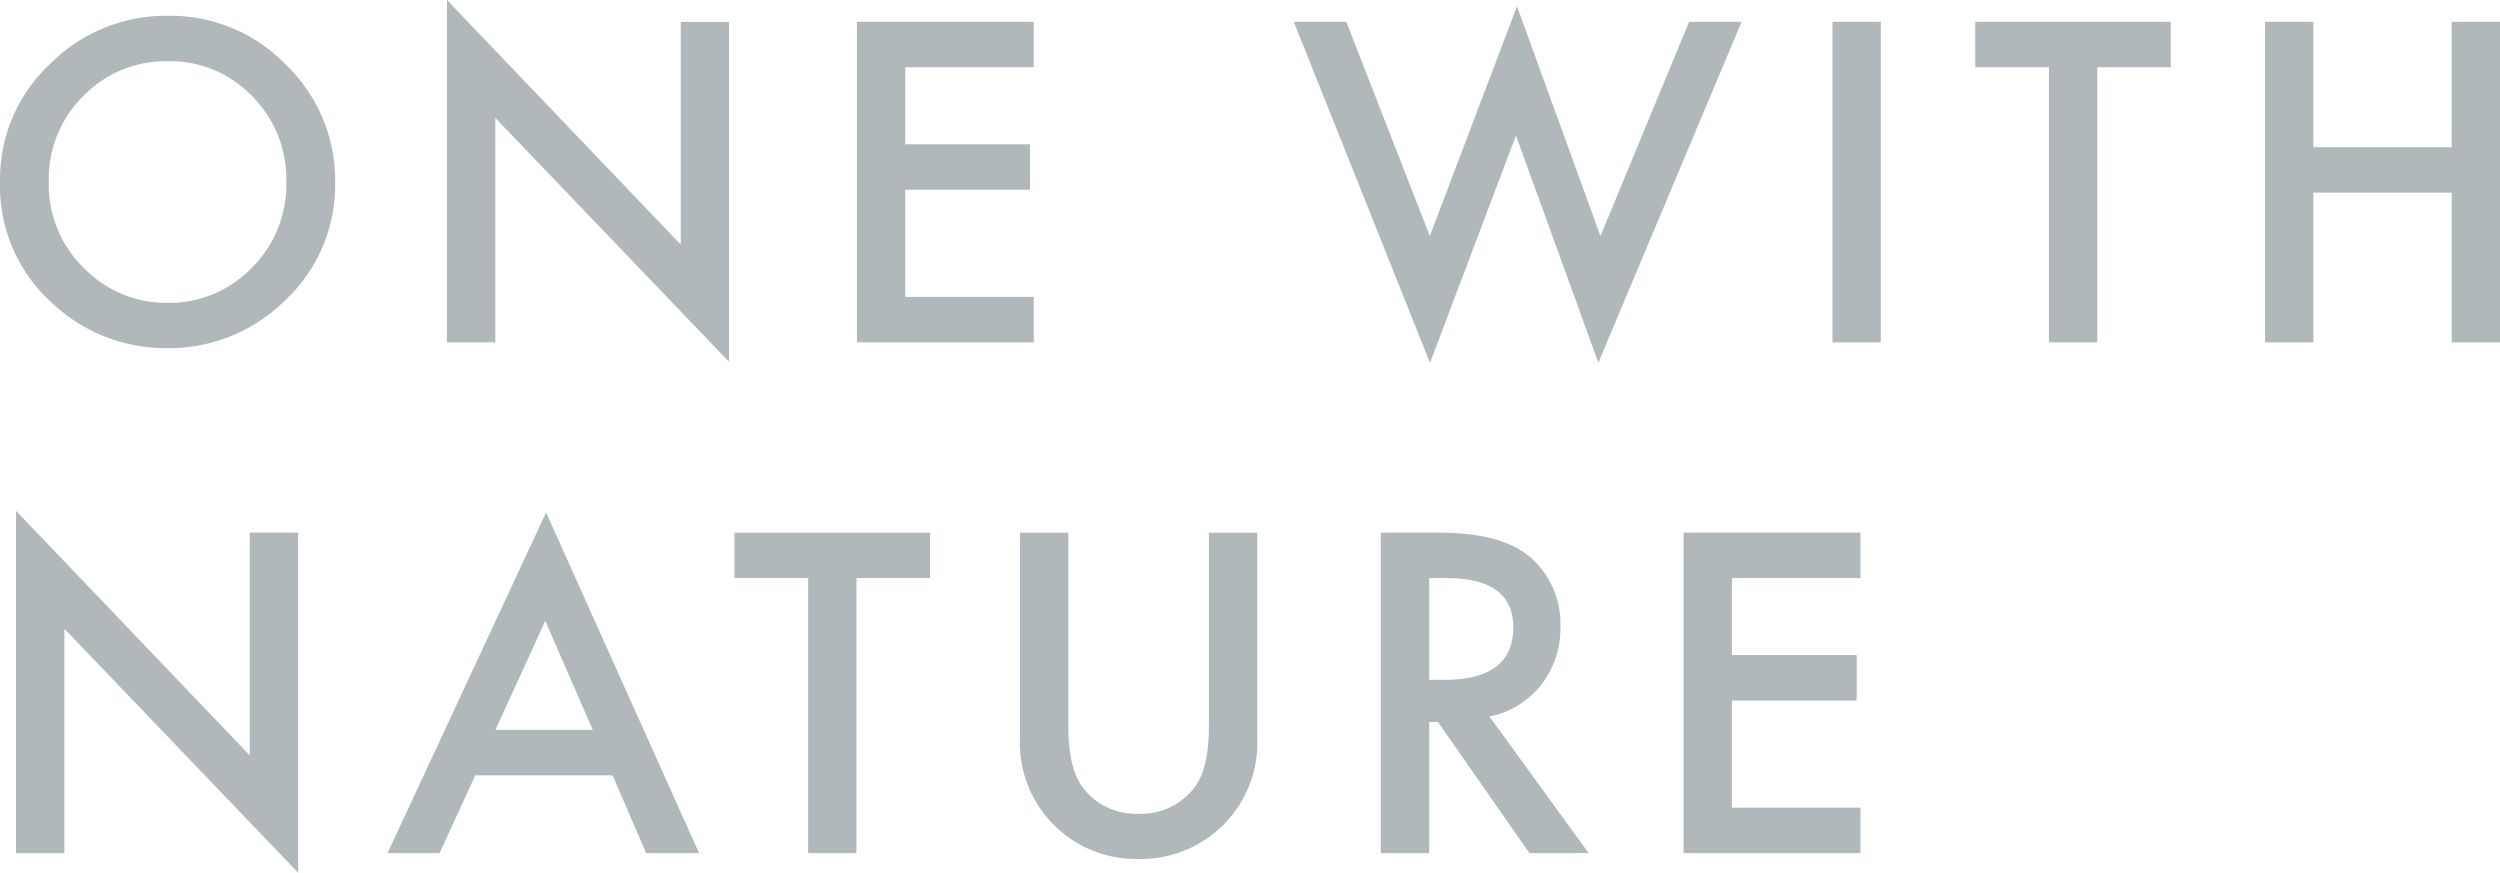 <svg xmlns="http://www.w3.org/2000/svg" width="304.166" height="106.178" viewBox="0 0 304.166 106.178"><path d="M-569.168-11401.958v27.3h-5.885v-41.649l28.438,29.755v-27.1h5.885v41.373Zm120.1,23.567a14.049,14.049,0,0,1-3.84-10.154v-25.105h5.885v23.489q0,5.026,1.642,7.349a8.035,8.035,0,0,0,6.9,3.359,8.059,8.059,0,0,0,6.919-3.359q1.642-2.247,1.642-7.349v-23.489h5.885v25.105a14.061,14.061,0,0,1-3.84,10.154,14.21,14.21,0,0,1-10.607,4.445A14.128,14.128,0,0,1-449.071-11378.391Zm76.9,3.736v-39h21.522v5.531h-15.637v9.37h15.181v5.531h-15.181v13.032h15.637v5.531Zm-18.748,0-11.14-15.962h-1.06v15.962h-5.885v-39h6.9q7.726,0,11.163,2.9a10.668,10.668,0,0,1,3.788,8.536,11.091,11.091,0,0,1-2.374,7.124,10.575,10.575,0,0,1-6.263,3.813l12.073,16.619Zm-12.2-21.09h1.87q8.357,0,8.36-6.39,0-5.984-8.132-5.985h-2.1Zm-75.561,21.09v-33.465h-8.965v-5.531h23.792v5.531H-472.8v33.465Zm-19.707,0-4.091-9.472h-16.7l-4.344,9.472h-6.34l19.3-41.447,18.615,41.447Zm-18.339-15h11.845l-5.782-13.26Zm97.135-86.145h6.392l10.155,26.064,10.607-27.96,10.155,27.96,10.785-26.064h6.389l-17.428,41.471-10.028-27.632-10.457,27.657Zm-97.146,11.692v27.307h-5.885v-41.652l28.441,29.755v-27.1h5.882v41.37Zm-53.642,22.784a19.161,19.161,0,0,1-6.62-15.155,19.1,19.1,0,0,1,6.038-14.145,19.864,19.864,0,0,1,14.447-5.911,19.5,19.5,0,0,1,14.3,5.963,19.486,19.486,0,0,1,5.986,14.32,19.176,19.176,0,0,1-6.012,14.271,20.115,20.115,0,0,1-14.574,5.886A20.119,20.119,0,0,1-570.381-11441.325Zm3.512-25.435a14.061,14.061,0,0,0-4.194,10.356,14.091,14.091,0,0,0,4.344,10.633,13.948,13.948,0,0,0,9.976,4.166,14.022,14.022,0,0,0,10.356-4.244,14.354,14.354,0,0,0,4.217-10.454,14.294,14.294,0,0,0-4.166-10.457,13.767,13.767,0,0,0-10.255-4.243A13.89,13.89,0,0,0-566.869-11466.76Zm288.149,29.957v-18.212h-16.82v18.212h-5.885v-39h5.885v15.256h16.82v-15.256h5.885v39Zm-49,0v-33.468h-8.965v-5.531h23.792v5.531h-8.942v33.468Zm-26.338,0v-39h5.885v39Zm-118.694,0v-39h21.522v5.531h-15.637v9.37h15.181v5.531h-15.181v13.032h15.637v5.534Z" transform="translate(577.001 11478.455)" fill="#b1b8bc"/></svg>